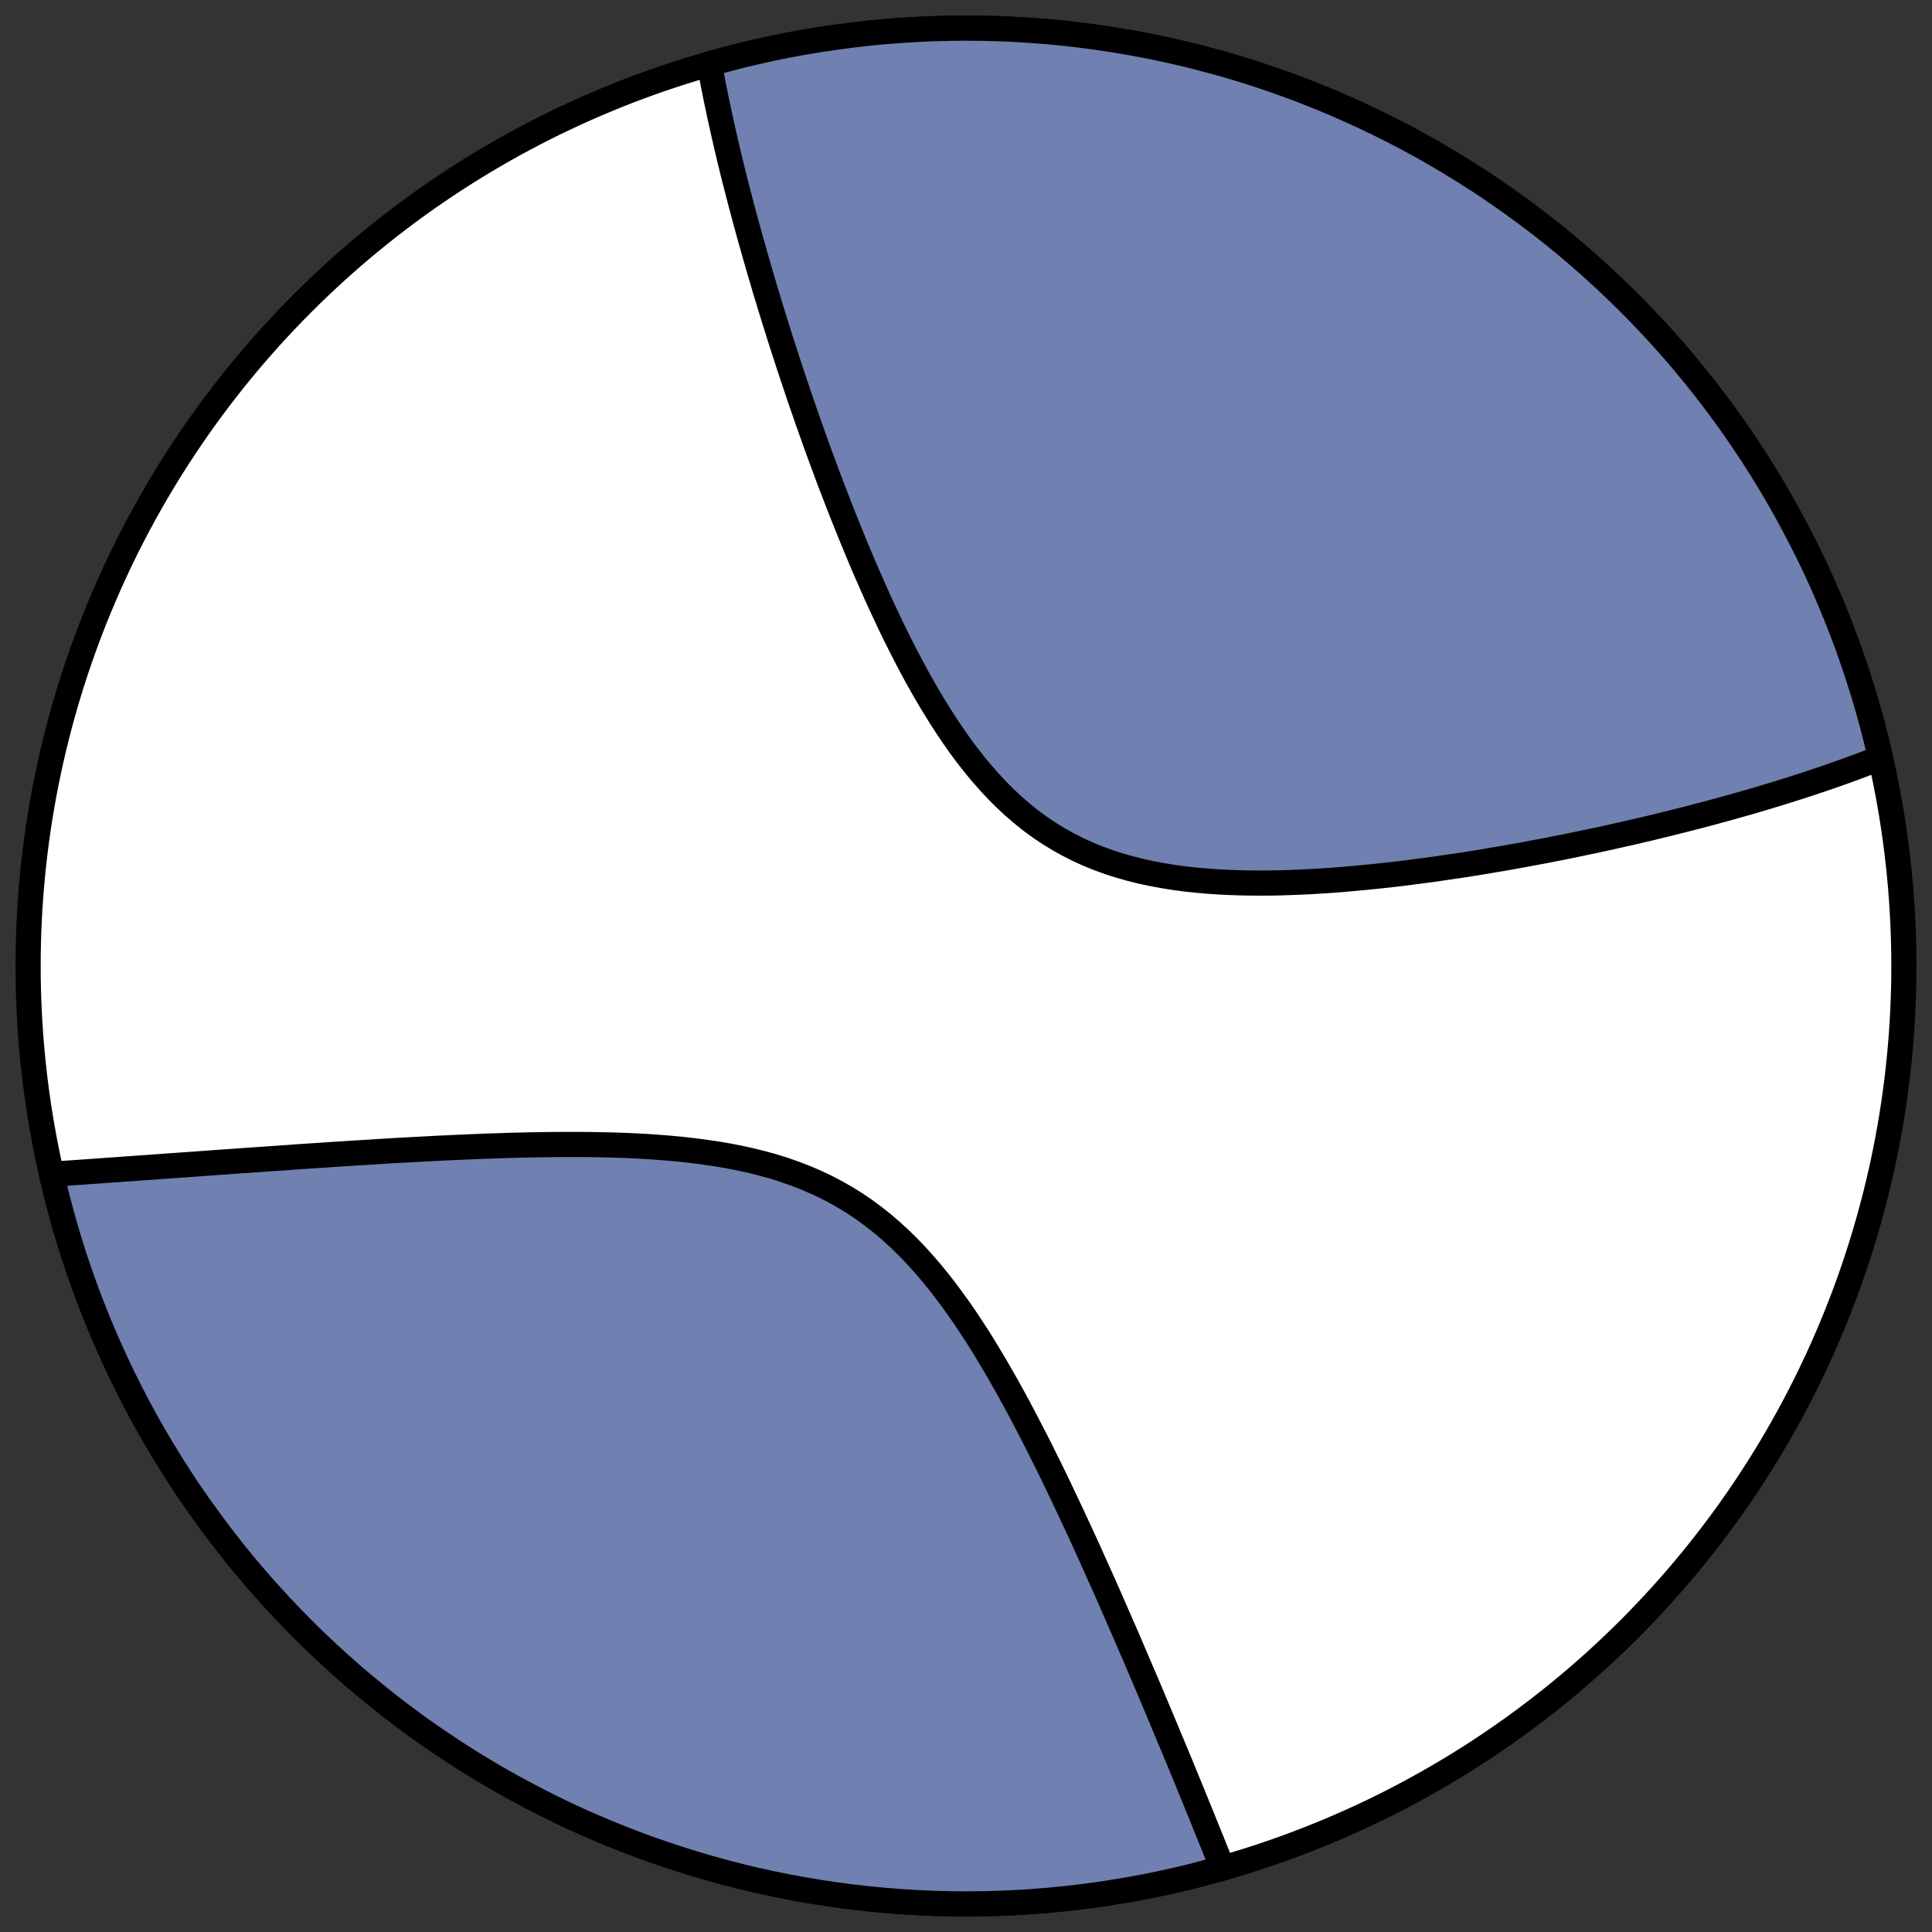 <?xml version="1.0" encoding="utf-8" standalone="no"?>
<!DOCTYPE svg PUBLIC "-//W3C//DTD SVG 1.1//EN"
  "http://www.w3.org/Graphics/SVG/1.1/DTD/svg11.dtd">
<!-- Created with matplotlib (https://matplotlib.org/) -->
<svg height="30.722pt" version="1.1" viewBox="0 0 30.722 30.722" width="30.722pt" xmlns="http://www.w3.org/2000/svg" xmlns:xlink="http://www.w3.org/1999/xlink">
 <rect x="0" y="0" width="30.722" height="30.722" fill="#333333" stroke="none"/>
 <defs>
  <style type="text/css">
*{stroke-linecap:butt;stroke-linejoin:round;}
  </style>
 </defs>
 <g id="figure_1">
  <g id="patch_1">
   <path d="M 0 30.722 
L 30.722 30.722 
L 30.722 0 
L 0 0 
z
" style="fill:none;"/>
  </g>
  <g id="axes_1">
   <g id="patch_2">
    <path clip-path="url(#pdd1b73c436)" d="M 15.361 30.275 
C 19.316 30.275 23.11 28.704 25.907 25.907 
C 28.704 23.11 30.275 19.316 30.275 15.361 
C 30.275 11.406 28.704 7.612 25.907 4.816 
C 23.11 2.019 19.316 0.447 15.361 0.447 
C 11.406 0.447 7.612 2.019 4.816 4.816 
C 2.019 7.612 0.447 11.406 0.447 15.361 
C 0.447 19.316 2.019 23.11 4.816 25.907 
C 7.612 28.704 11.406 30.275 15.361 30.275 
z
" style="fill:#ffffff;stroke:#000000;stroke-linejoin:miter;stroke-width:0.4;"/>
   </g>
   <g id="patch_3">
    <path clip-path="url(#pdd1b73c436)" d="M 29.903 12.05 
L 29.899 12.052 
L 29.81 12.087 
L 29.72 12.121 
L 29.629 12.156 
L 29.538 12.19 
L 29.446 12.224 
L 29.354 12.258 
L 29.26 12.291 
L 29.166 12.324 
L 29.072 12.357 
L 28.976 12.39 
L 28.879 12.422 
L 28.782 12.455 
L 28.684 12.487 
L 28.585 12.519 
L 28.485 12.551 
L 28.384 12.582 
L 28.283 12.614 
L 28.18 12.645 
L 28.076 12.677 
L 27.971 12.708 
L 27.866 12.739 
L 27.759 12.77 
L 27.651 12.8 
L 27.542 12.831 
L 27.431 12.862 
L 27.32 12.892 
L 27.207 12.923 
L 27.094 12.953 
L 26.978 12.983 
L 26.862 13.013 
L 26.744 13.043 
L 26.625 13.073 
L 26.505 13.103 
L 26.383 13.133 
L 26.26 13.163 
L 26.135 13.192 
L 26.009 13.222 
L 25.881 13.251 
L 25.751 13.28 
L 25.621 13.31 
L 25.488 13.339 
L 25.354 13.368 
L 25.218 13.396 
L 25.08 13.425 
L 24.941 13.454 
L 24.8 13.482 
L 24.658 13.51 
L 24.513 13.538 
L 24.367 13.565 
L 24.219 13.593 
L 24.069 13.62 
L 23.917 13.647 
L 23.763 13.673 
L 23.608 13.699 
L 23.451 13.725 
L 23.292 13.75 
L 23.131 13.774 
L 22.968 13.798 
L 22.804 13.822 
L 22.637 13.844 
L 22.469 13.866 
L 22.3 13.888 
L 22.128 13.908 
L 21.955 13.927 
L 21.781 13.945 
L 21.604 13.962 
L 21.427 13.978 
L 21.248 13.993 
L 21.068 14.005 
L 20.887 14.017 
L 20.705 14.026 
L 20.522 14.033 
L 20.338 14.039 
L 20.154 14.042 
L 19.969 14.042 
L 19.784 14.04 
L 19.599 14.034 
L 19.414 14.026 
L 19.229 14.014 
L 19.045 13.998 
L 18.862 13.979 
L 18.68 13.955 
L 18.5 13.926 
L 18.321 13.893 
L 18.144 13.855 
L 17.969 13.811 
L 17.796 13.762 
L 17.626 13.707 
L 17.459 13.646 
L 17.295 13.579 
L 17.134 13.505 
L 16.977 13.425 
L 16.824 13.339 
L 16.674 13.247 
L 16.528 13.148 
L 16.385 13.043 
L 16.247 12.932 
L 16.112 12.815 
L 15.981 12.693 
L 15.854 12.566 
L 15.731 12.433 
L 15.611 12.297 
L 15.494 12.156 
L 15.381 12.012 
L 15.271 11.864 
L 15.165 11.713 
L 15.061 11.559 
L 14.96 11.403 
L 14.862 11.245 
L 14.766 11.086 
L 14.673 10.925 
L 14.582 10.763 
L 14.494 10.6 
L 14.408 10.436 
L 14.324 10.272 
L 14.242 10.108 
L 14.162 9.944 
L 14.085 9.78 
L 14.008 9.616 
L 13.934 9.453 
L 13.862 9.29 
L 13.791 9.129 
L 13.721 8.968 
L 13.654 8.808 
L 13.588 8.649 
L 13.523 8.491 
L 13.46 8.334 
L 13.398 8.179 
L 13.337 8.024 
L 13.278 7.871 
L 13.22 7.72 
L 13.163 7.57 
L 13.108 7.421 
L 13.053 7.274 
L 13 7.128 
L 12.948 6.983 
L 12.897 6.84 
L 12.847 6.699 
L 12.798 6.558 
L 12.75 6.42 
L 12.703 6.283 
L 12.658 6.147 
L 12.612 6.012 
L 12.568 5.879 
L 12.525 5.748 
L 12.483 5.618 
L 12.441 5.489 
L 12.4 5.361 
L 12.361 5.235 
L 12.321 5.11 
L 12.283 4.986 
L 12.245 4.864 
L 12.209 4.743 
L 12.172 4.623 
L 12.137 4.504 
L 12.102 4.386 
L 12.068 4.27 
L 12.035 4.154 
L 12.002 4.04 
L 11.97 3.926 
L 11.938 3.814 
L 11.907 3.703 
L 11.877 3.592 
L 11.847 3.483 
L 11.818 3.374 
L 11.789 3.266 
L 11.761 3.159 
L 11.734 3.053 
L 11.707 2.948 
L 11.68 2.844 
L 11.654 2.74 
L 11.629 2.637 
L 11.604 2.535 
L 11.58 2.434 
L 11.556 2.333 
L 11.533 2.232 
L 11.51 2.133 
L 11.488 2.034 
L 11.466 1.935 
L 11.444 1.837 
L 11.424 1.74 
L 11.403 1.643 
L 11.383 1.547 
L 11.383 1.547 
L 11.364 1.451 
L 11.345 1.356 
L 11.327 1.261 
L 11.309 1.166 
L 11.292 1.072 
L 11.282 1.016 
L 11.753 0.89 
L 12.006 0.83 
L 12.26 0.773 
L 12.516 0.721 
L 12.771 0.674 
L 13.028 0.631 
L 13.286 0.593 
L 13.544 0.559 
L 13.802 0.529 
L 14.061 0.504 
L 14.321 0.484 
L 14.581 0.468 
L 14.841 0.456 
L 15.101 0.45 
L 15.361 0.447 
L 15.621 0.45 
L 15.882 0.456 
L 16.142 0.468 
L 16.402 0.484 
L 16.661 0.504 
L 16.92 0.529 
L 17.179 0.559 
L 17.437 0.593 
L 17.694 0.631 
L 17.951 0.674 
L 18.207 0.721 
L 18.462 0.773 
L 18.716 0.83 
L 18.969 0.89 
L 19.221 0.956 
L 19.472 1.025 
L 19.722 1.099 
L 19.97 1.177 
L 20.217 1.26 
L 20.462 1.347 
L 20.706 1.438 
L 20.948 1.533 
L 21.188 1.633 
L 21.427 1.737 
L 21.664 1.845 
L 21.899 1.957 
L 22.132 2.073 
L 22.363 2.193 
L 22.592 2.317 
L 22.818 2.445 
L 23.042 2.578 
L 23.264 2.714 
L 23.484 2.853 
L 23.701 2.997 
L 23.915 3.145 
L 24.127 3.296 
L 24.337 3.451 
L 24.543 3.609 
L 24.747 3.771 
L 24.948 3.937 
L 25.146 4.106 
L 25.34 4.278 
L 25.532 4.454 
L 25.721 4.633 
L 25.907 4.816 
L 26.089 5.001 
L 26.268 5.19 
L 26.444 5.382 
L 26.617 5.577 
L 26.786 5.775 
L 26.951 5.976 
L 27.113 6.179 
L 27.272 6.386 
L 27.427 6.595 
L 27.578 6.807 
L 27.725 7.022 
L 27.869 7.239 
L 28.009 7.458 
L 28.145 7.68 
L 28.277 7.904 
L 28.405 8.131 
L 28.529 8.36 
L 28.649 8.59 
L 28.766 8.823 
L 28.878 9.058 
L 28.986 9.295 
L 29.089 9.534 
L 29.189 9.774 
L 29.284 10.017 
L 29.376 10.26 
L 29.462 10.506 
L 29.545 10.753 
L 29.623 11.001 
L 29.697 11.25 
L 29.767 11.501 
L 29.832 11.753 
L 29.893 12.006 
z
" style="fill:#7080b0;stroke:#000000;stroke-linejoin:miter;stroke-width:0.4;"/>
   </g>
   <g id="patch_4">
    <path clip-path="url(#pdd1b73c436)" d="M 0.82 18.672 
L 0.911 18.666 
L 1.007 18.659 
L 1.104 18.653 
L 1.202 18.646 
L 1.301 18.639 
L 1.4 18.632 
L 1.5 18.625 
L 1.601 18.618 
L 1.703 18.61 
L 1.806 18.603 
L 1.909 18.596 
L 2.014 18.588 
L 2.119 18.581 
L 2.225 18.573 
L 2.333 18.566 
L 2.441 18.558 
L 2.551 18.55 
L 2.661 18.542 
L 2.773 18.534 
L 2.886 18.526 
L 3 18.518 
L 3.115 18.51 
L 3.232 18.501 
L 3.349 18.493 
L 3.468 18.484 
L 3.589 18.476 
L 3.71 18.467 
L 3.833 18.458 
L 3.958 18.45 
L 4.084 18.441 
L 4.211 18.432 
L 4.34 18.423 
L 4.471 18.414 
L 4.603 18.405 
L 4.736 18.395 
L 4.871 18.386 
L 5.008 18.377 
L 5.147 18.368 
L 5.287 18.358 
L 5.429 18.349 
L 5.573 18.34 
L 5.718 18.331 
L 5.865 18.322 
L 6.014 18.312 
L 6.165 18.303 
L 6.317 18.294 
L 6.472 18.286 
L 6.628 18.277 
L 6.786 18.269 
L 6.946 18.26 
L 7.107 18.253 
L 7.271 18.245 
L 7.436 18.238 
L 7.603 18.231 
L 7.772 18.224 
L 7.942 18.219 
L 8.114 18.213 
L 8.288 18.209 
L 8.463 18.205 
L 8.64 18.202 
L 8.818 18.2 
L 8.997 18.199 
L 9.178 18.199 
L 9.359 18.2 
L 9.542 18.203 
L 9.726 18.207 
L 9.91 18.213 
L 10.095 18.221 
L 10.281 18.231 
L 10.466 18.244 
L 10.652 18.259 
L 10.837 18.276 
L 11.023 18.297 
L 11.207 18.321 
L 11.391 18.348 
L 11.574 18.379 
L 11.755 18.414 
L 11.935 18.454 
L 12.113 18.498 
L 12.289 18.546 
L 12.462 18.6 
L 12.633 18.66 
L 12.801 18.725 
L 12.966 18.795 
L 13.128 18.871 
L 13.287 18.954 
L 13.442 19.042 
L 13.594 19.136 
L 13.742 19.236 
L 13.886 19.342 
L 14.027 19.453 
L 14.163 19.569 
L 14.297 19.691 
L 14.427 19.817 
L 14.553 19.948 
L 14.676 20.083 
L 14.796 20.222 
L 14.912 20.364 
L 15.026 20.509 
L 15.136 20.657 
L 15.244 20.807 
L 15.35 20.96 
L 15.452 21.114 
L 15.553 21.269 
L 15.651 21.426 
L 15.746 21.584 
L 15.84 21.742 
L 15.931 21.9 
L 16.021 22.059 
L 16.109 22.218 
L 16.195 22.376 
L 16.279 22.535 
L 16.361 22.692 
L 16.442 22.849 
L 16.522 23.005 
L 16.599 23.161 
L 16.676 23.315 
L 16.751 23.468 
L 16.824 23.62 
L 16.896 23.771 
L 16.967 23.921 
L 17.037 24.069 
L 17.105 24.216 
L 17.173 24.361 
L 17.239 24.505 
L 17.304 24.647 
L 17.367 24.788 
L 17.43 24.928 
L 17.492 25.066 
L 17.553 25.202 
L 17.613 25.337 
L 17.671 25.47 
L 17.729 25.602 
L 17.786 25.732 
L 17.842 25.861 
L 17.898 25.988 
L 17.952 26.114 
L 18.005 26.238 
L 18.058 26.361 
L 18.11 26.483 
L 18.161 26.603 
L 18.212 26.721 
L 18.262 26.839 
L 18.311 26.955 
L 18.359 27.069 
L 18.407 27.183 
L 18.454 27.295 
L 18.5 27.406 
L 18.546 27.515 
L 18.591 27.624 
L 18.636 27.731 
L 18.68 27.837 
L 18.724 27.942 
L 18.767 28.046 
L 18.809 28.149 
L 18.851 28.25 
L 18.892 28.351 
L 18.933 28.451 
L 18.974 28.55 
L 19.014 28.648 
L 19.053 28.745 
L 19.093 28.841 
L 19.131 28.936 
L 19.169 29.031 
L 19.207 29.124 
L 19.245 29.217 
L 19.282 29.309 
L 19.318 29.4 
L 19.355 29.491 
L 19.39 29.581 
L 19.426 29.67 
L 19.44 29.706 
L 18.969 29.832 
L 18.716 29.893 
L 18.462 29.949 
L 18.207 30.001 
L 17.951 30.048 
L 17.694 30.091 
L 17.437 30.13 
L 17.179 30.164 
L 16.92 30.193 
L 16.661 30.218 
L 16.402 30.239 
L 16.142 30.255 
L 15.882 30.266 
L 15.621 30.273 
L 15.361 30.275 
L 15.101 30.273 
L 14.841 30.266 
L 14.581 30.255 
L 14.321 30.239 
L 14.061 30.218 
L 13.802 30.193 
L 13.544 30.164 
L 13.286 30.13 
L 13.028 30.091 
L 12.771 30.048 
L 12.516 30.001 
L 12.26 29.949 
L 12.006 29.893 
L 11.753 29.832 
L 11.501 29.767 
L 11.25 29.697 
L 11.001 29.623 
L 10.753 29.545 
L 10.506 29.462 
L 10.26 29.376 
L 10.017 29.284 
L 9.774 29.189 
L 9.534 29.089 
L 9.295 28.986 
L 9.058 28.878 
L 8.823 28.766 
L 8.59 28.649 
L 8.36 28.529 
L 8.131 28.405 
L 7.904 28.277 
L 7.68 28.145 
L 7.458 28.009 
L 7.239 27.869 
L 7.022 27.725 
L 6.807 27.578 
L 6.595 27.427 
L 6.386 27.272 
L 6.179 27.113 
L 5.976 26.951 
L 5.775 26.786 
L 5.577 26.617 
L 5.382 26.444 
L 5.19 26.268 
L 5.001 26.089 
L 4.816 25.907 
L 4.633 25.721 
L 4.454 25.532 
L 4.278 25.34 
L 4.106 25.146 
L 3.937 24.948 
L 3.771 24.747 
L 3.609 24.543 
L 3.451 24.337 
L 3.296 24.127 
L 3.145 23.915 
L 2.997 23.701 
L 2.853 23.484 
L 2.714 23.264 
L 2.578 23.042 
L 2.445 22.818 
L 2.317 22.592 
L 2.193 22.363 
L 2.073 22.132 
L 1.957 21.899 
L 1.845 21.664 
L 1.737 21.427 
L 1.633 21.188 
L 1.533 20.948 
L 1.438 20.706 
L 1.347 20.462 
L 1.26 20.217 
L 1.177 19.97 
L 1.099 19.722 
L 1.025 19.472 
L 0.956 19.221 
L 0.89 18.969 
L 0.83 18.716 
z
" style="fill:#7080b0;stroke:#000000;stroke-linejoin:miter;stroke-width:0.4;"/>
   </g>
  </g>
 </g>
 <defs>
  <clipPath id="pdd1b73c436">
   <rect height="30.722" width="30.722" x="0" y="0"/>
  </clipPath>
 </defs>
</svg>
